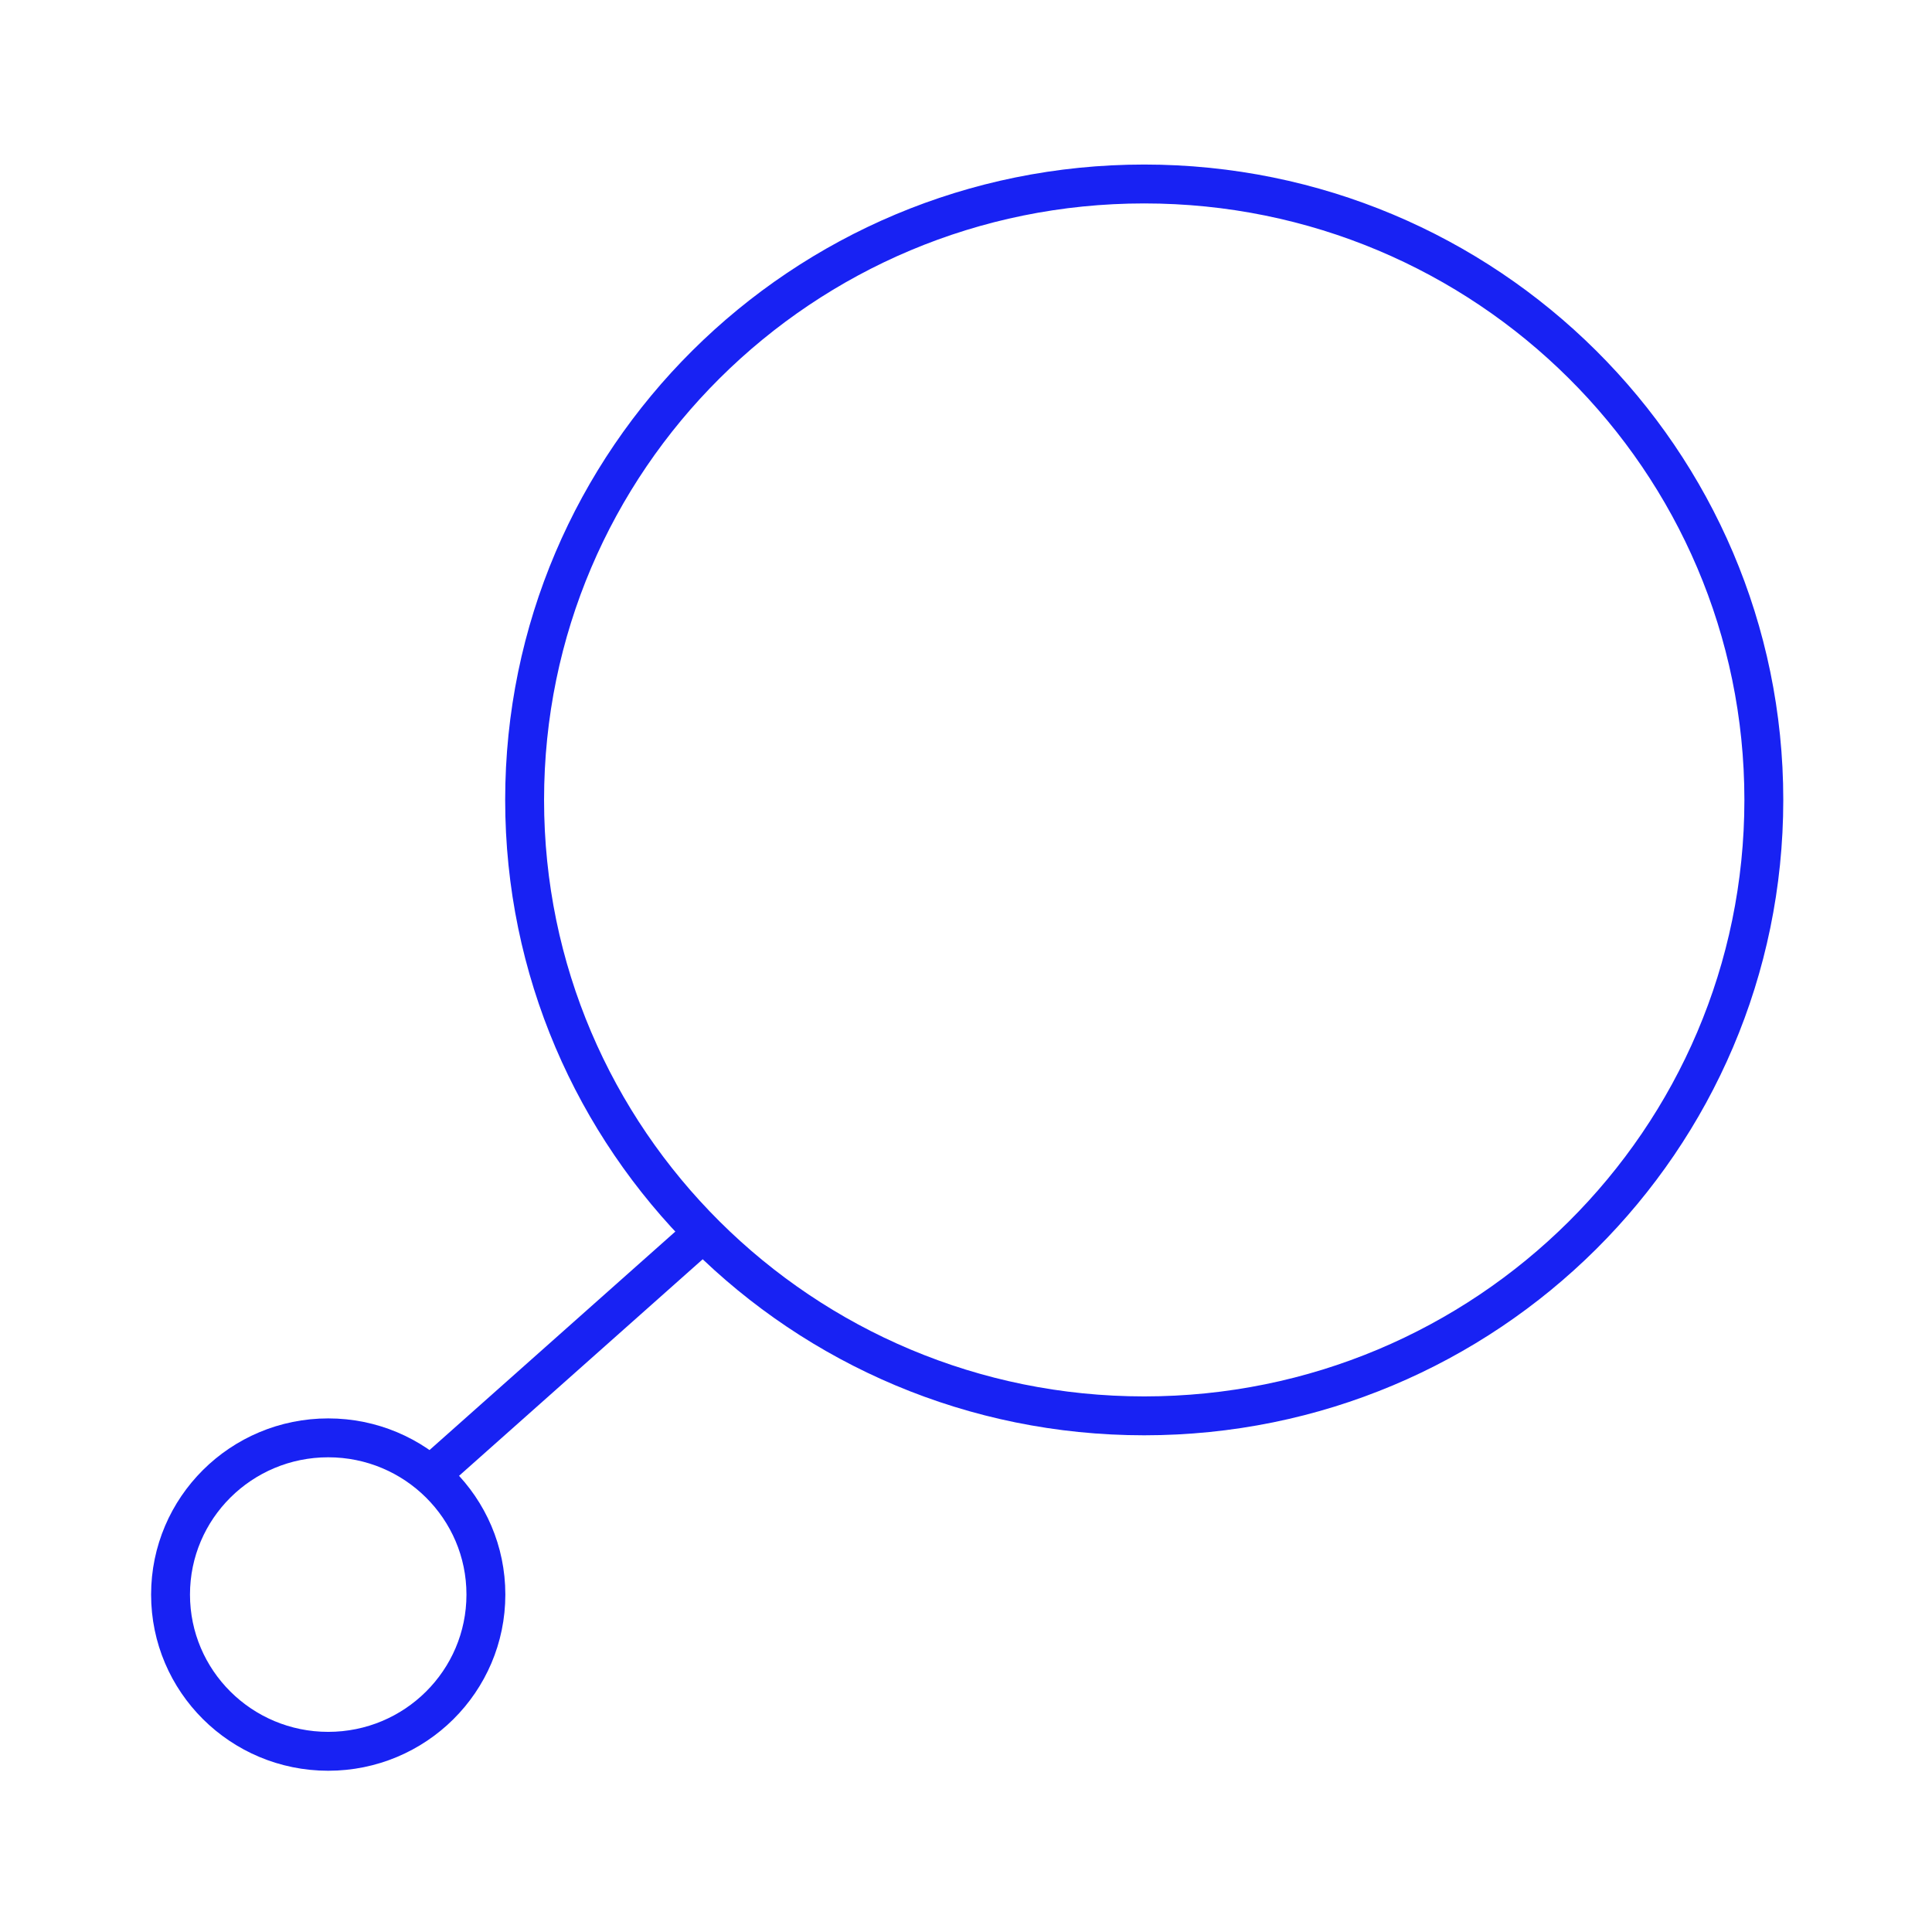 <svg width="70" height="70" viewBox="0 0 70 70" fill="none" xmlns="http://www.w3.org/2000/svg">
<path d="M41.457 6.666C29.058 6.666 19.008 16.657 19.008 28.983C19.008 41.307 29.058 51.299 41.457 51.299C53.856 51.299 63.907 41.307 63.907 28.983C63.907 16.657 53.856 6.666 41.457 6.666Z" stroke="#1822F3" stroke-width="1.409" stroke-miterlimit="10"/>
<path d="M11.892 52.096C8.737 52.096 6.179 54.638 6.179 57.774C6.179 60.911 8.737 63.453 11.892 63.453C15.047 63.453 17.605 60.911 17.605 57.774C17.605 54.638 15.047 52.096 11.892 52.096Z" stroke="#1822F3" stroke-width="1.409" stroke-miterlimit="10"/>
<path d="M25.39 44.745L15.485 53.549" stroke="#1822F3" stroke-width="1.409" stroke-miterlimit="10"/>
</svg>
